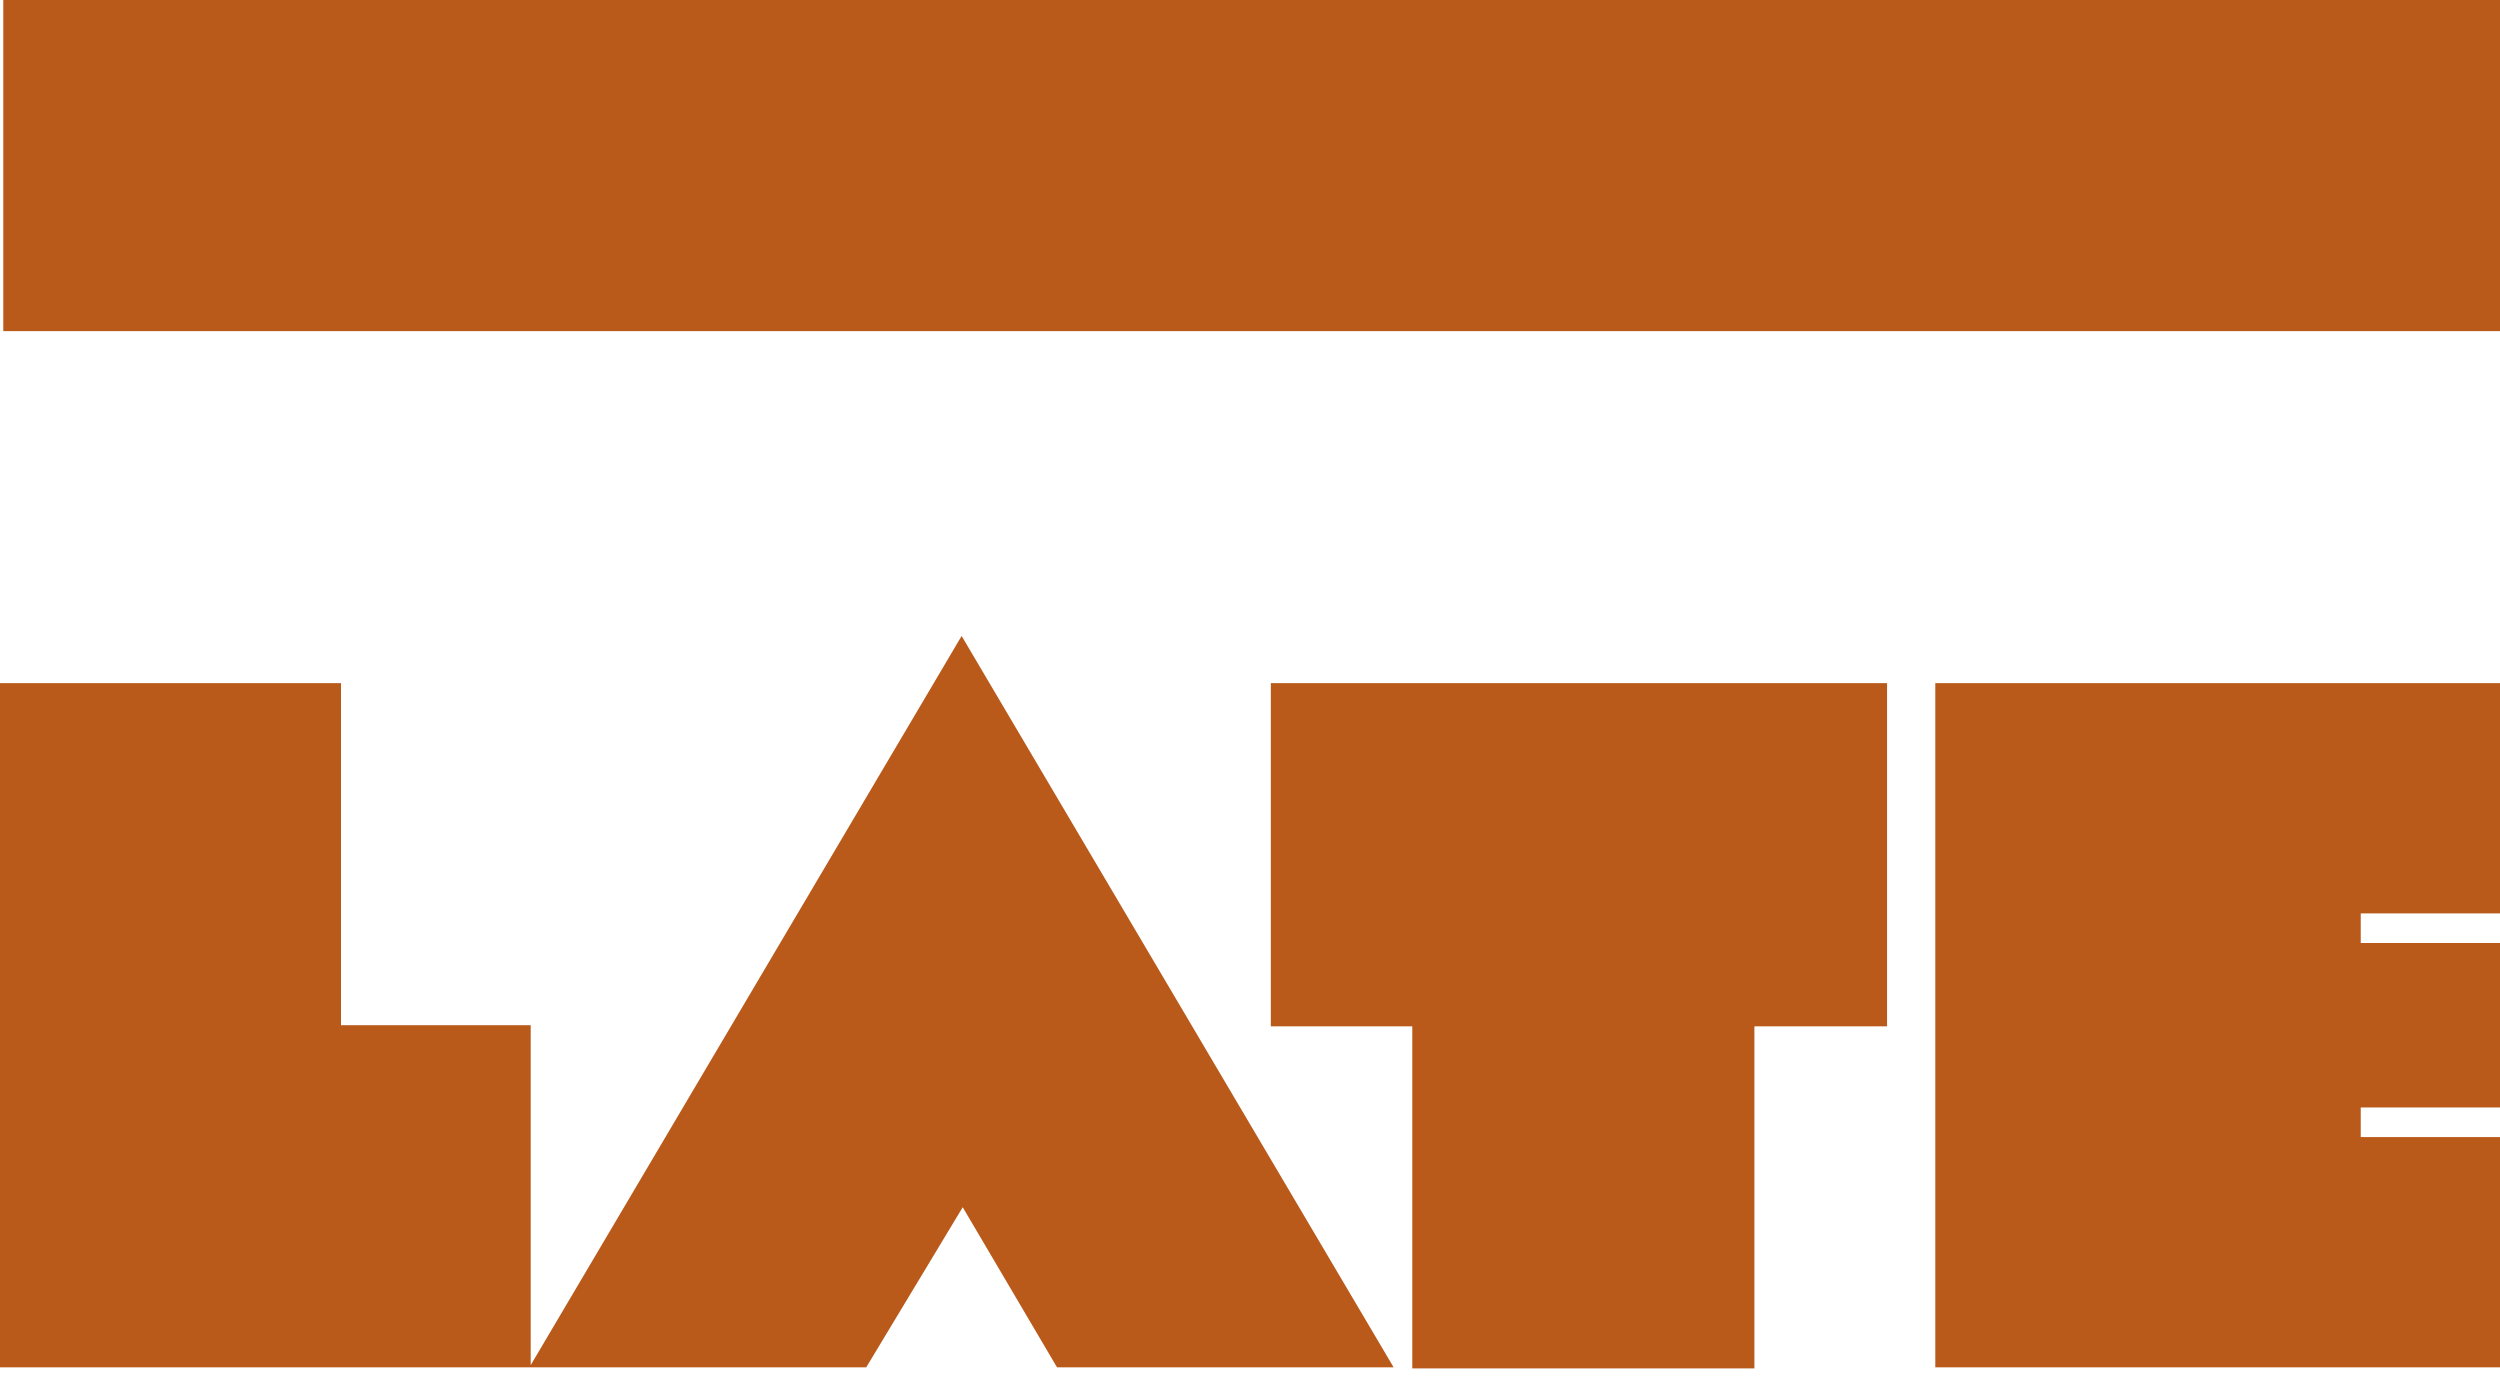 <?xml version="1.0" encoding="utf-8"?>
<!-- Generator: Adobe Illustrator 28.1.0, SVG Export Plug-In . SVG Version: 6.00 Build 0)  -->
<svg version="1.1" id="Capa_1" xmlns="http://www.w3.org/2000/svg" xmlns:xlink="http://www.w3.org/1999/xlink" x="0px" y="0px"
	 viewBox="0 0 228 127" style="enable-background:new 0 0 228 127;" xml:space="preserve">
<style type="text/css">
	.st0{fill:#B95A1A;}
</style>
<g>
	<rect x="0.3" y="-0.3" class="st0" width="227.8" height="30.5"/>
	<g transform="matrix( 1, 0, 0, 1, 768.8,450.2) ">
		<g>
			<g id="Layer0_1_FILL">
				<path class="st0" d="M-681-340.1l8.6,14.6h30.7l-39.4-66.7l-39.3,66.5v-31h-17.3v-31.2h-31.2v62.4h79.1L-681-340.1
					 M-596.7-356.6v-31.3h-56.2v31.3h12.9v31.2h31.2v-31.2H-596.7 M-540.6-366.9v-21h-51.7v62.4h51.7v-21h-12.9v-2.7h12.9v-15h-12.9
					v-2.7H-540.6z"/>
			</g>
		</g>
	</g>
</g>
</svg>
